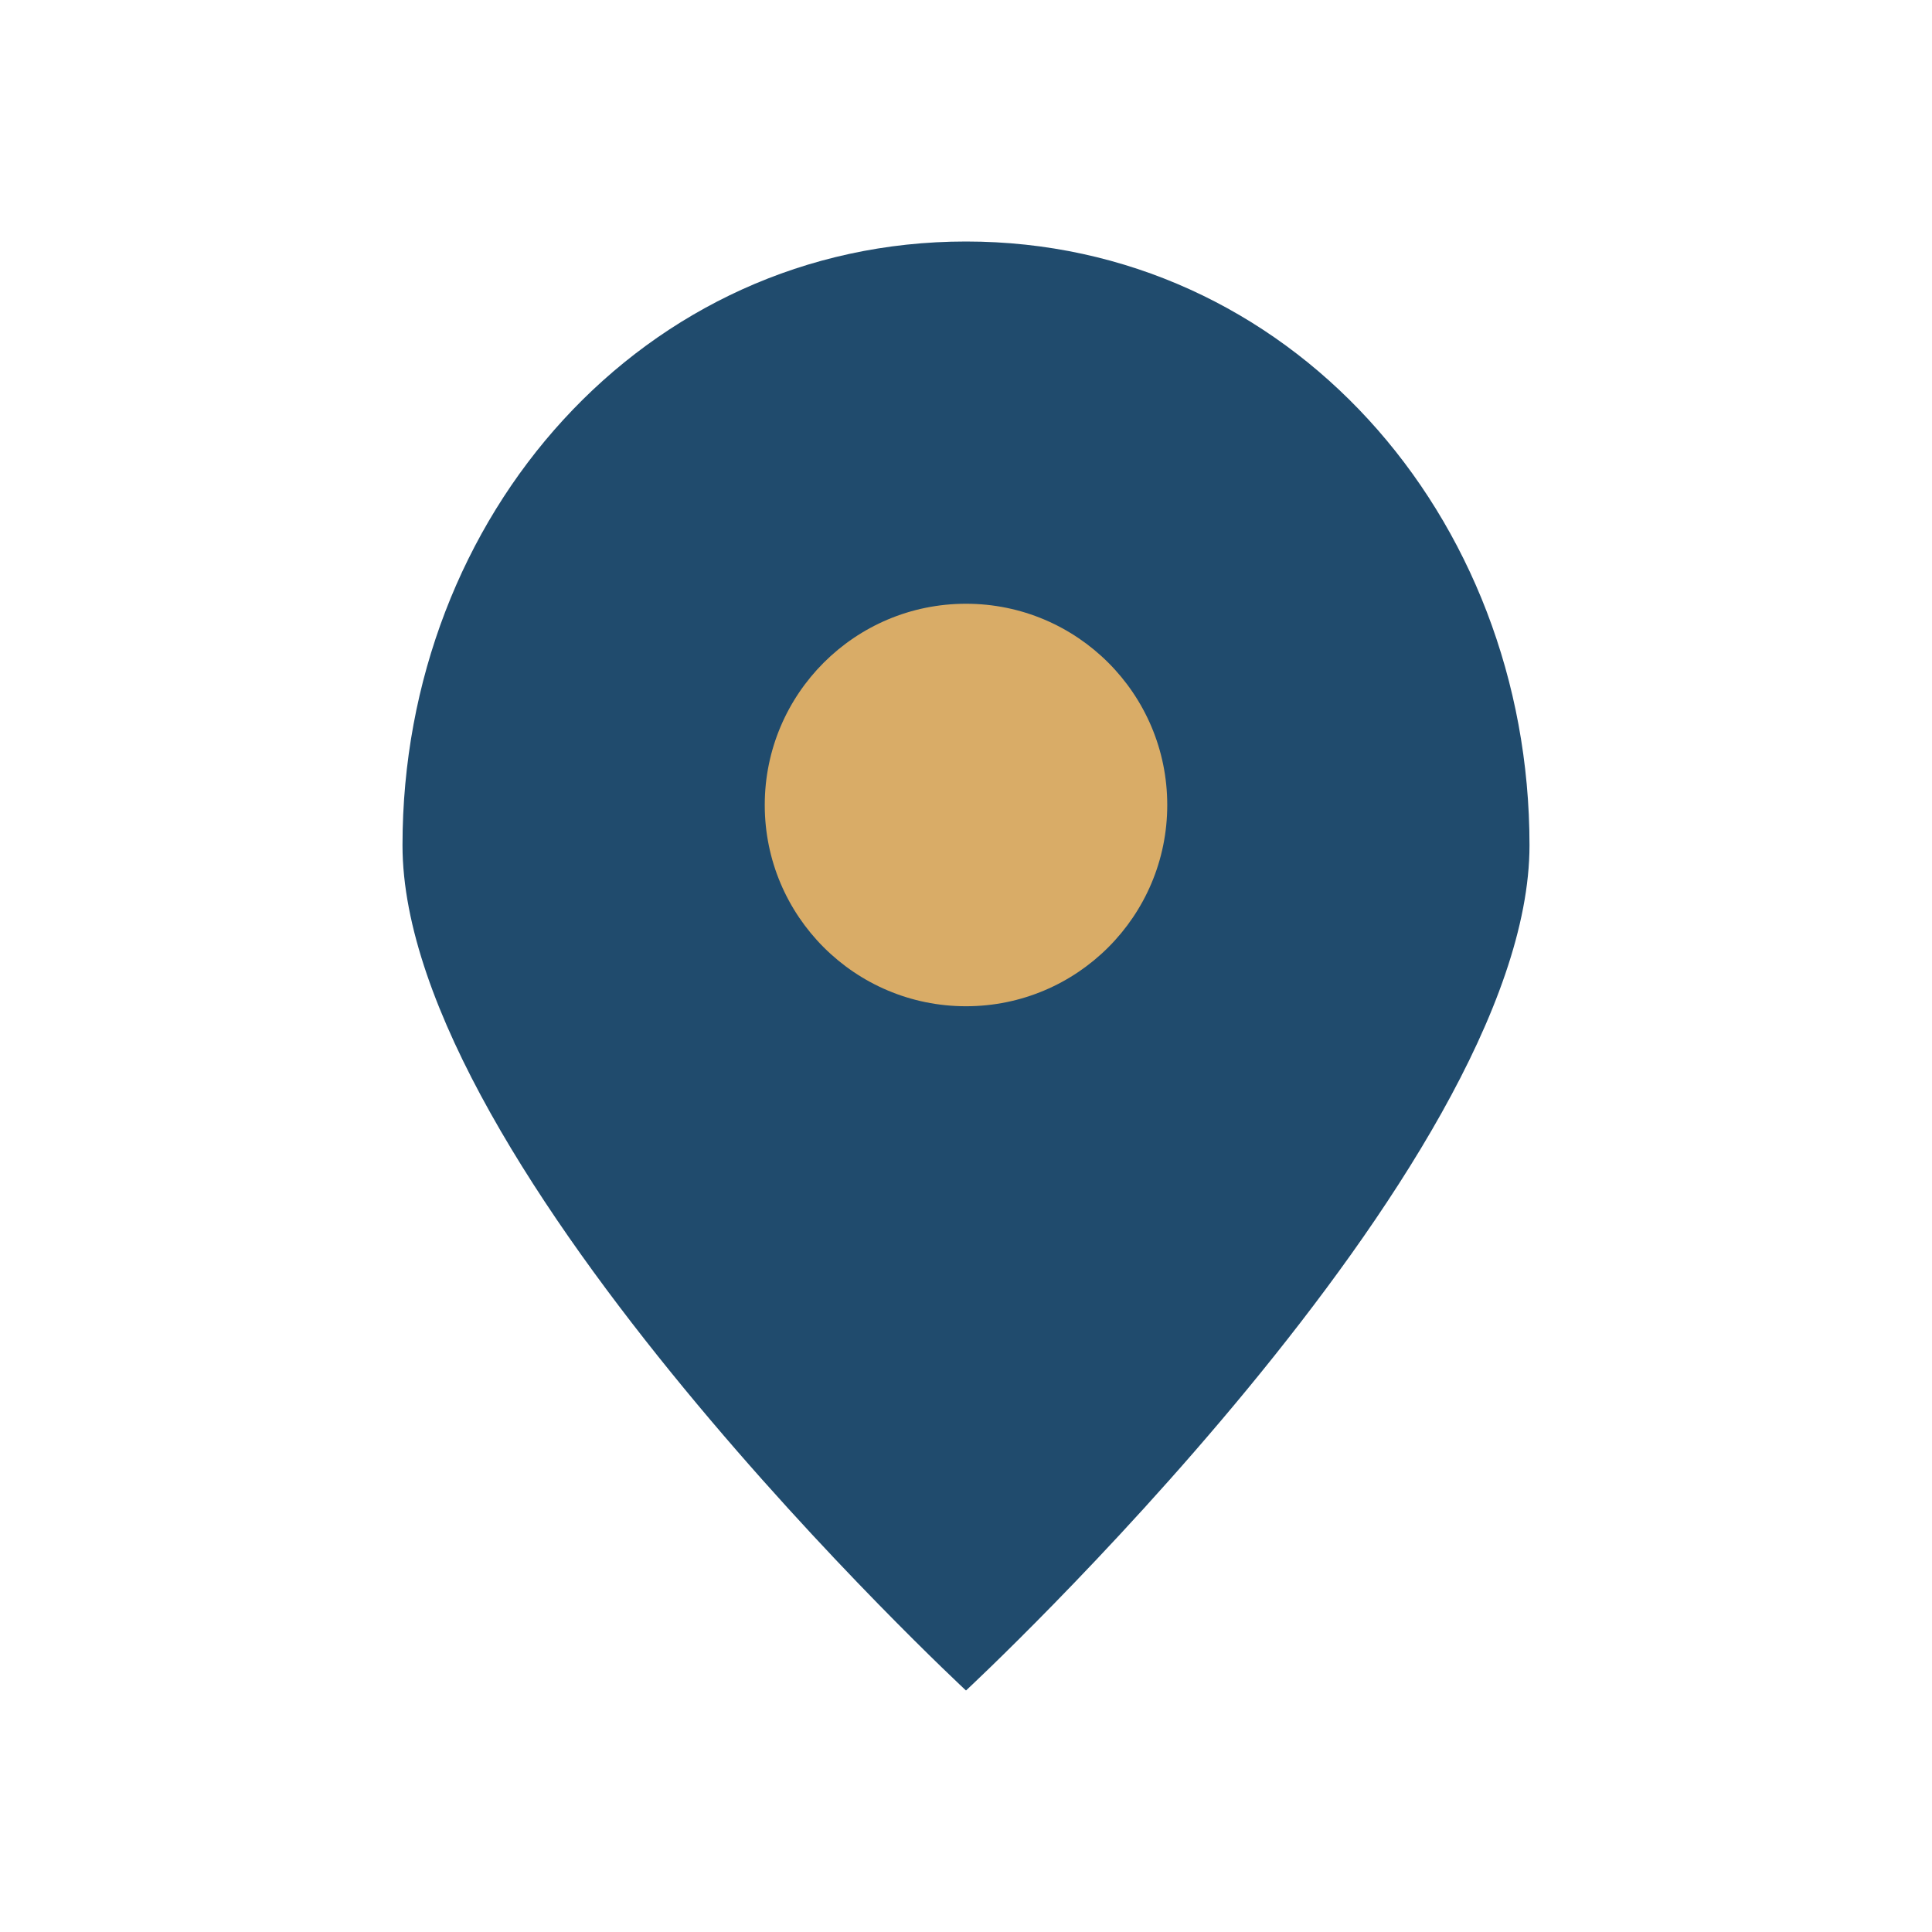<?xml version="1.0" encoding="UTF-8"?>
<svg xmlns="http://www.w3.org/2000/svg" width="24" height="24" viewBox="0 0 24 24"><path d="M12 3c4 0 7 3.4 7 7.5 0 4-7 10.5-7 10.5S5 14.5 5 10.5C5 6.4 8 3 12 3z" fill="#204B6D"/><circle cx="12" cy="10" r="2.5" fill="#D9AC67"/></svg>
